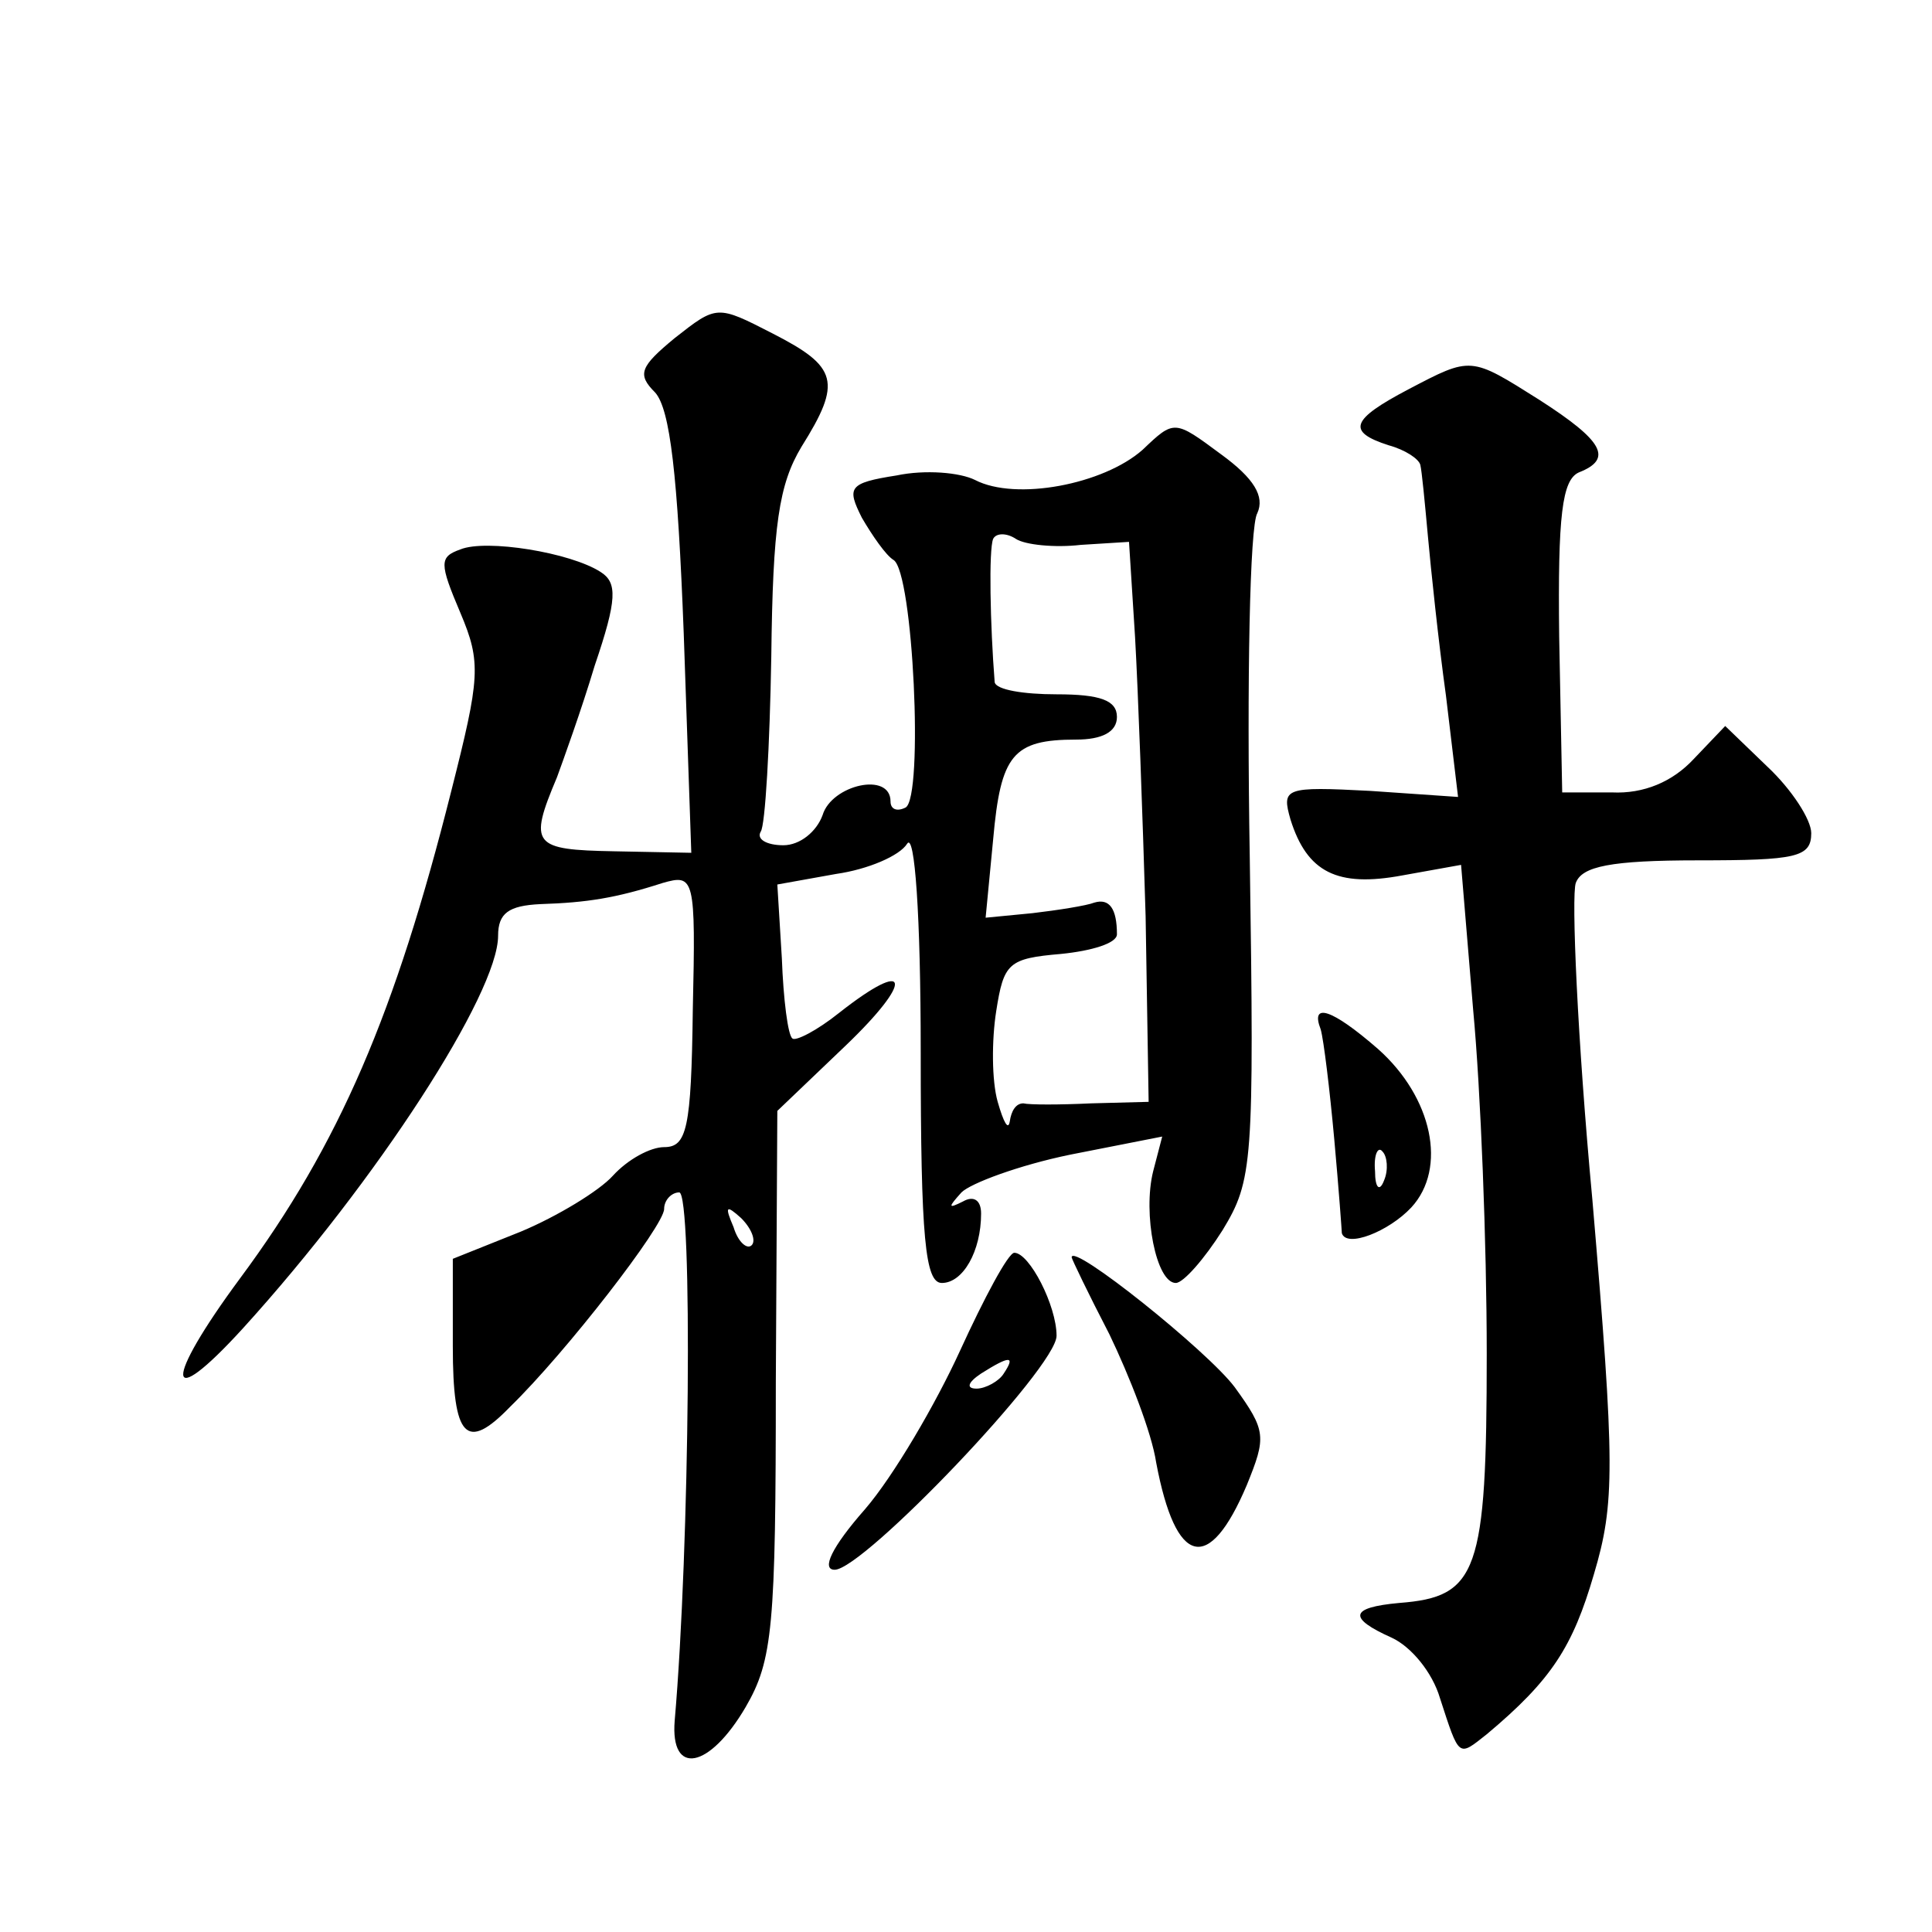 <?xml version="1.0" standalone="no"?>
<!DOCTYPE svg PUBLIC "-//W3C//DTD SVG 20010904//EN"
 "http://www.w3.org/TR/2001/REC-SVG-20010904/DTD/svg10.dtd">
<svg version="1.0" xmlns="http://www.w3.org/2000/svg"
 width="128pt" height="128pt" viewBox="0 0 128 128"
 preserveAspectRatio="xMidYMid meet">
<g transform="translate(0,128) scale(0.1,-0.1)"
fill="#0" stroke="none">
<path d="M447 1056 c-23 -19 -25 -24 -13 -36 10 -11 15 -55 19 -160 l5 -145 -51
1 c-54 1 -57 4 -38 49 4 11 16 44 25 74 15 44 15 55 4 62 -20 13 -76 22 -93 15
-14 -5 -14 -9 0 -42 14 -33 13 -43 -6 -118 -37 -147 -74 -234 -140 -323 -51 -69
-50 -90 2 -33 89 98 169 222 169 260 0 15 7 20 28 21 31 1 50 4 81 14 21 6 22 4
20 -84 -1 -79 -4 -91 -19 -91 -9 0 -24 -8 -34 -19 -9 -10 -37 -27 -61 -37 l-45
-18 0 -58 c0 -61 9 -70 38 -40 37 36 102 120 102 131 0 6 5 11 10 11 9 0 7 -235
-3 -350 -3 -37 23 -32 47 9 18 31 20 53 20 215 l1 180 45 43 c46 44 43 59 -4 22
-15 -12 -29 -19 -31 -17 -3 2 -6 26 -7 53 l-3 49 39 7 c21 3 42 12 47 20 5 8 9
-47 9 -138 0 -124 3 -153 14 -153 14 0 26 21 26 46 0 9 -5 12 -12 8 -10 -5 -10
-4 -1 6 6 6 38 18 72 25 l61 12 -6 -23 c-7 -28 2 -74 15 -74 5 0 19 16 31 35 20
33 21 44 18 247 -2 117 0 220 5 228 5 11 -2 23 -24 39 -31 23 -31 23 -52 3 -26
-23 -84 -34 -111 -20 -10 5 -33 7 -52 3 -32 -5 -33 -8 -23 -28 7 -12 16 -25 21
-28 13 -8 20 -157 8 -164 -6 -3 -10 -1 -10 4 0 20 -39 11 -45 -9 -4 -11 -15 -20
-26 -20 -11 0 -18 4 -15 9 3 4 6 57 7 116 1 87 5 114 20 139 27 43 24 53 -19 75
-37 19 -37 19 -65 -3z m269 -137 l32 2 4 -63 c2 -35 5 -118 7 -185 l2 -123 -38
-1 c-21 -1 -41 -1 -45 0 -5 0 -8 -5 -9 -12 -1 -6 -4 -1 -8 13 -4 14 -4 41 -1 60
5 32 8 35 43 38 20 2 37 7 37 13 0 17 -5 24 -15 21 -5 -2 -24 -5 -41 -7 l-31 -3
5 52 c5 56 13 66 55 66 17 0 27 5 27 15 0 11 -11 15 -40 15 -22 0 -40 3 -41 8 -3
38 -4 88 -1 95 2 4 9 4 15 0 6 -4 26 -6 43 -4z m-218 -464 c-3 -3 -9 2 -12 12 -6
14 -5 15 5 6 7 -7 10 -15 7 -18z M933 1022 c-38 -20 -41 -28 -13 -37 11 -3 20 -9
21 -13 1 -4 3 -25 5 -47 2 -22 7 -70 12 -106 l8 -67 -58 4 c-57 3 -59 2 -53 -19
11 -35 31 -45 74 -37 l39 7 8 -96 c5 -53 9 -155 9 -228 0 -145 -6 -161 -58 -165
-33 -3 -34 -10 -5 -23 13 -6 27 -23 32 -40 13 -40 12 -39 31 -24 43 36 57 58 71
106 14 47 14 72 -1 248 -10 107 -14 202 -11 210 4 11 23 15 81 15 65 0 75 2 75
18 0 9 -13 29 -29 44 l-28 27 -21 -22 c-14 -15 -33 -23 -54 -22 l-33 0 -2 103 c-1
81 2 104 13 109 23 9 16 21 -26 48 -46 29 -45 29 -87 7z M875 598 c2 -7 6 -40 9
-73 3 -33 5 -61 5 -62 3 -10 31 1 46 17 24 26 14 73 -22 105 -31 27 -45 31 -38
13z m42 -100 c-3 -8 -6 -5 -6 6 -1 11 2 17 5 13 3 -3 4 -12 1 -19z M636 385 c-16
-35 -44 -83 -63 -105 -22 -25 -29 -40 -20 -40 19 0 147 134 147 155 0 20 -18 55
-28 55 -4 0 -20 -30 -36 -65z m29 -15 c-3 -5 -12 -10 -18 -10 -7 0 -6 4 3 10 19
12 23 12 15 0z M710 447 c0 -1 11 -24 25 -51 13 -27 28 -65 31 -85 13 -69 35 -74
60 -15 13 32 13 36 -8 65 -18 24 -108 96 -108 86z"/>
</g>
</svg>
